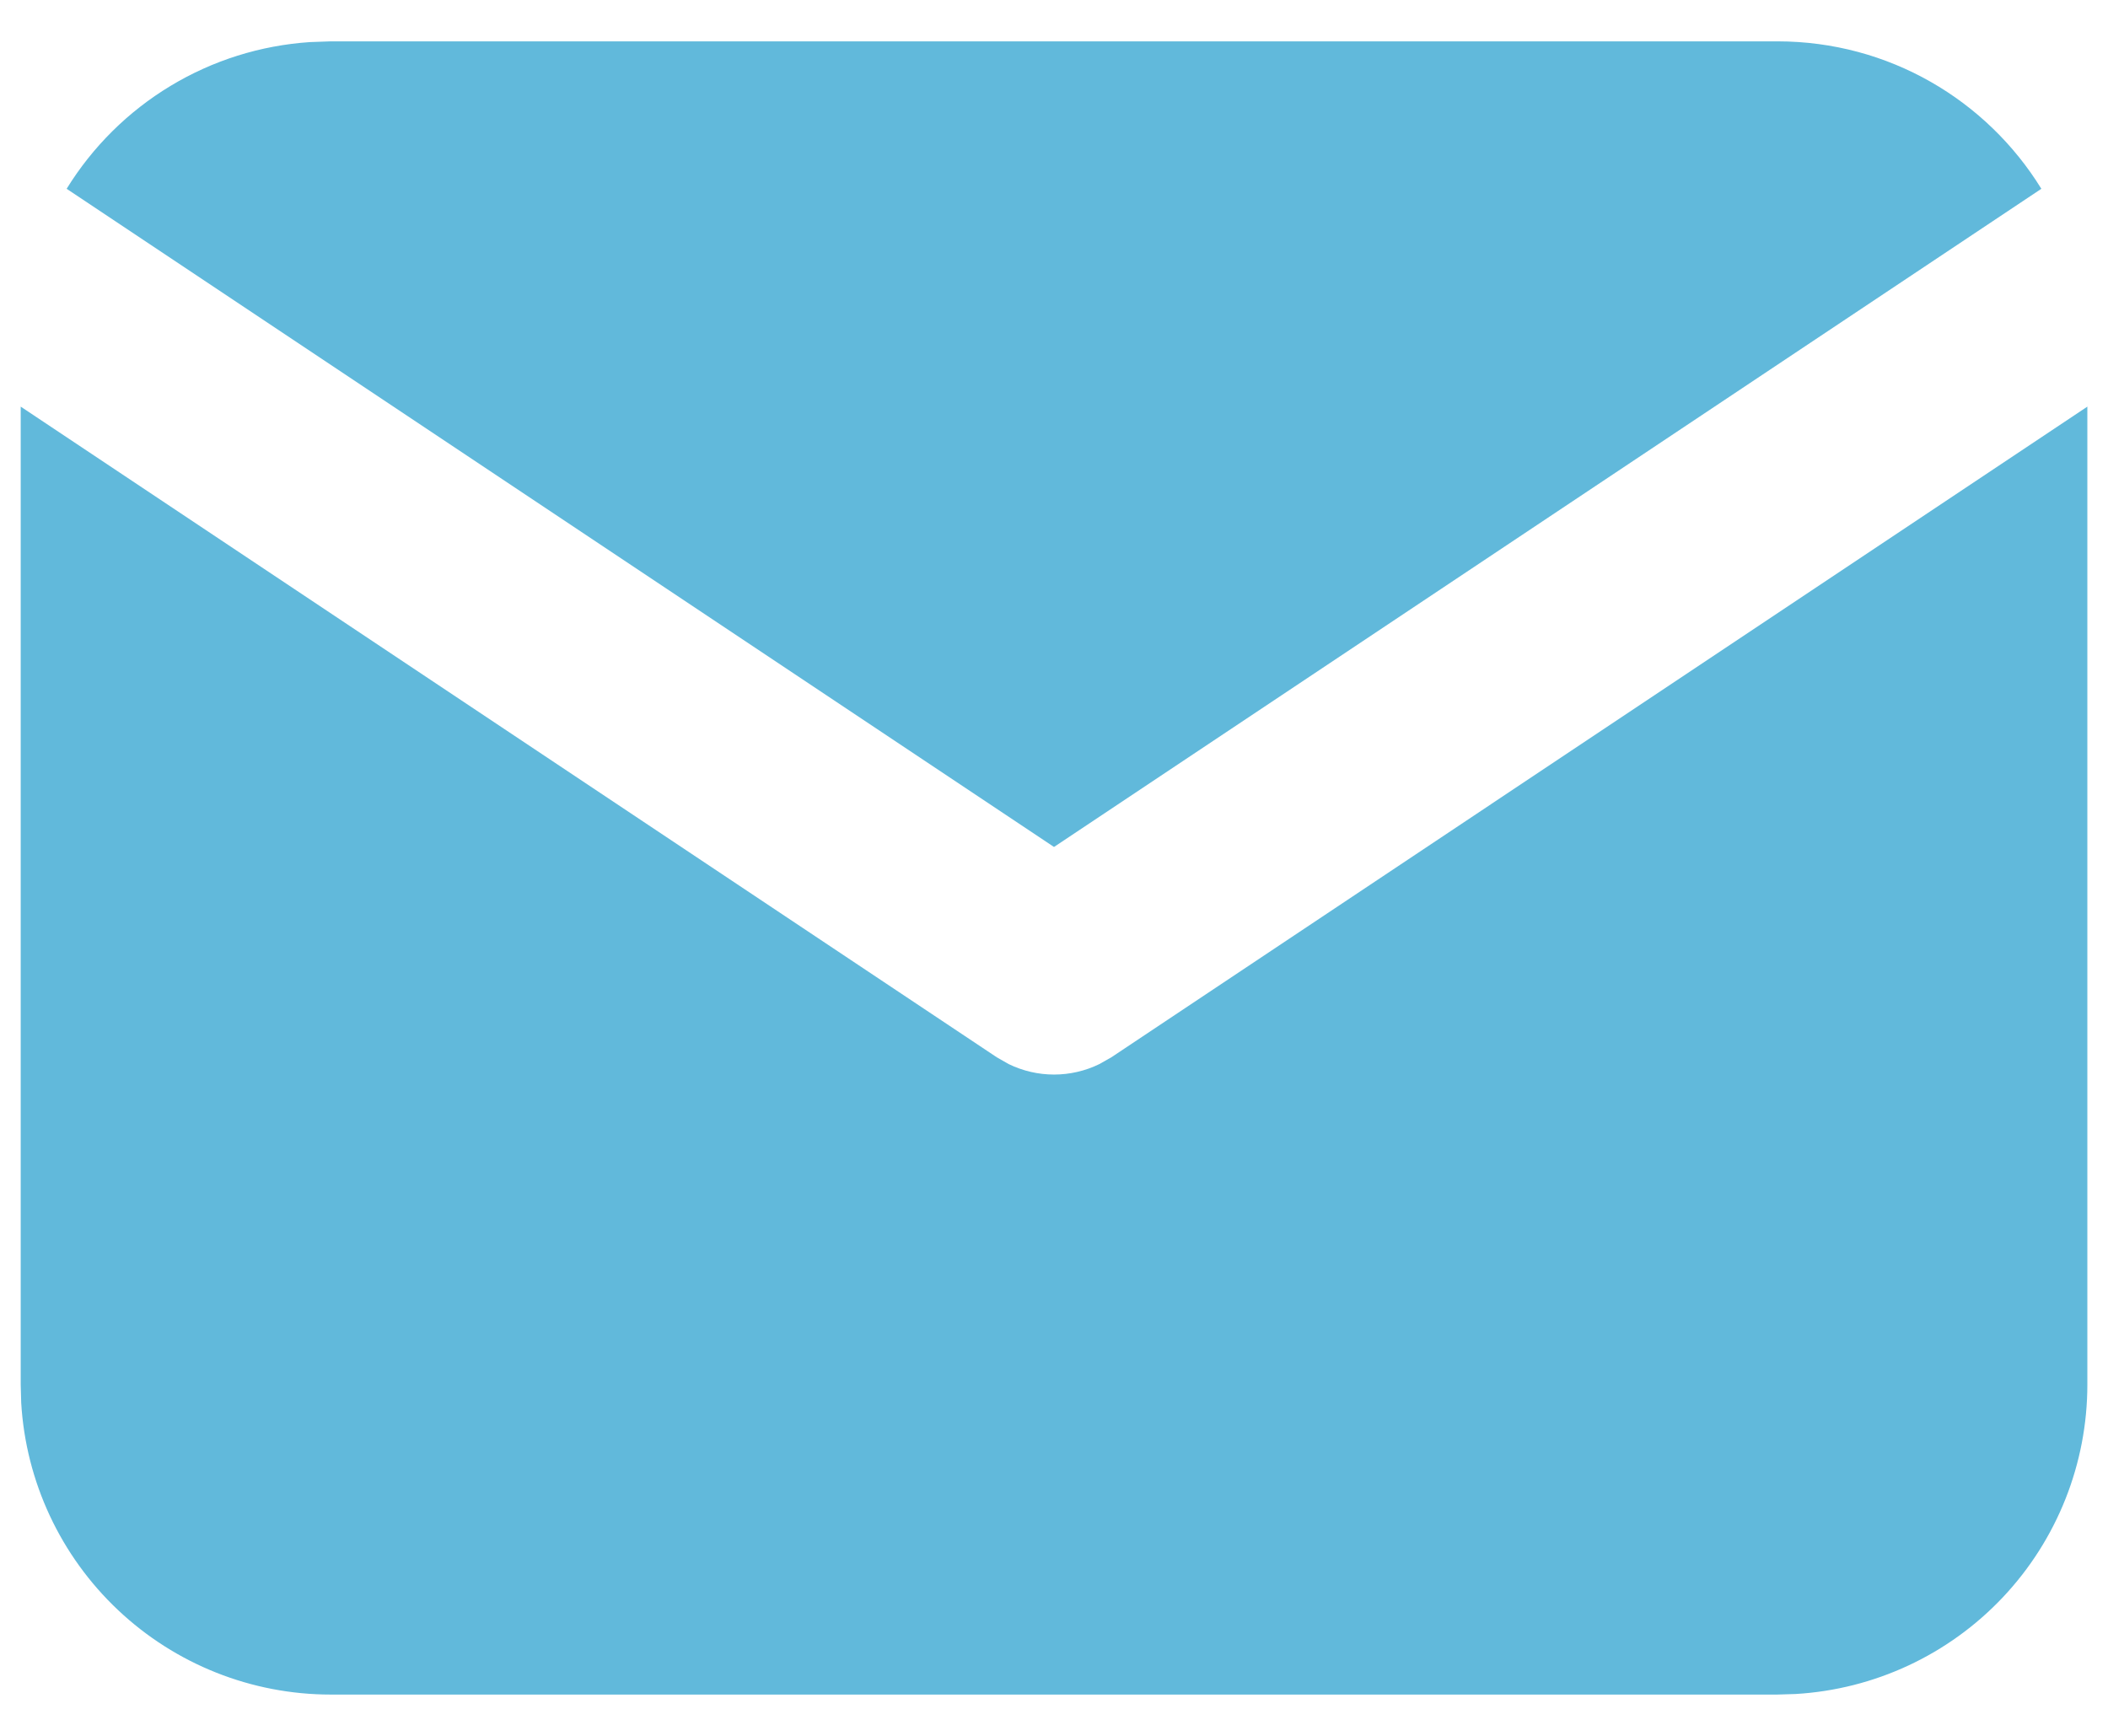<svg width="34" height="28" viewBox="0 0 34 28" fill="none" xmlns="http://www.w3.org/2000/svg">
<path d="M33.667 6.559V22.334C33.667 23.609 33.18 24.836 32.305 25.764C31.43 26.692 30.234 27.25 28.961 27.325L28.667 27.334H5.334C4.059 27.334 2.831 26.846 1.904 25.971C0.976 25.096 0.417 23.9 0.342 22.627L0.334 22.334V6.559L16.076 17.054L16.269 17.164C16.497 17.275 16.747 17.333 17.001 17.333C17.254 17.333 17.505 17.275 17.732 17.164L17.926 17.054L33.667 6.559Z" fill="#61B9DB"/>
<path d="M28.667 0.667C30.467 0.667 32.045 1.617 32.925 3.045L17 13.662L1.075 3.045C1.493 2.367 2.067 1.798 2.75 1.386C3.432 0.974 4.203 0.732 4.999 0.679L5.334 0.667H28.667Z" fill="#61B9DB"/>
</svg>
